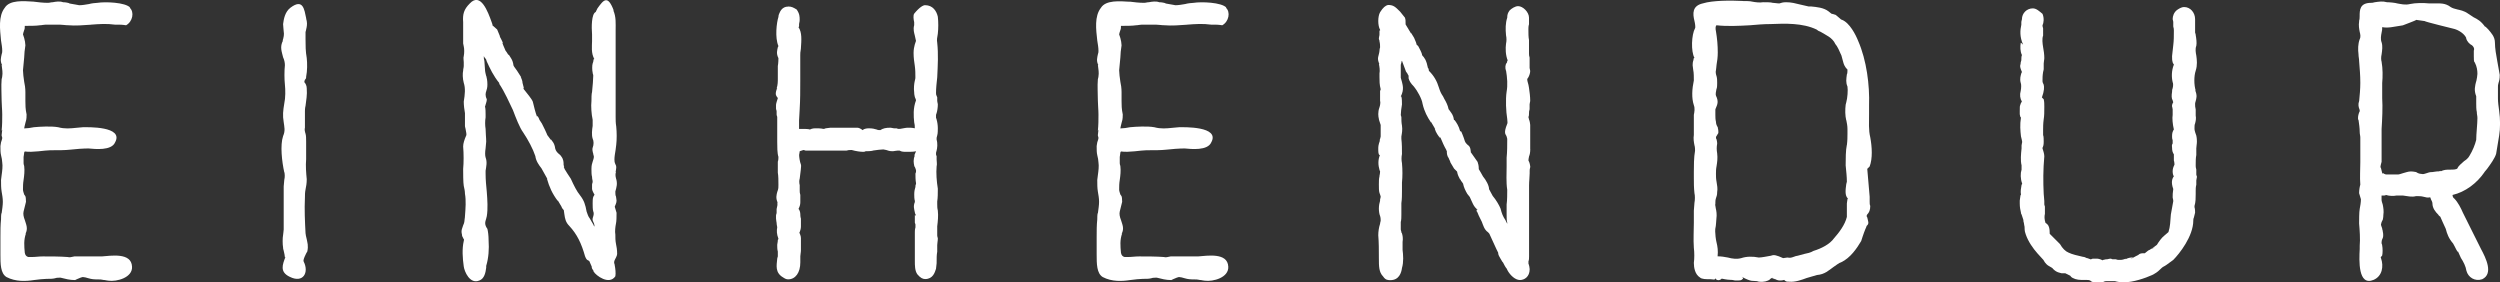 <?xml version="1.0" encoding="UTF-8"?>
<svg id="Grafik" xmlns="http://www.w3.org/2000/svg" viewBox="0 0 415.58 46.94">
  <rect x="0" y="0" width="415.58" height="46.94" fill="#333333" stroke="none"/>
  <path d="M5.54.27c.81.1,1.61.2,2.42.2.3,0,.5-.1.81-.1.5-.1,1.21-.2,1.71,0,.4,0,.91.1,1.11.2h-.1c.5.1,1.81.3,1.61.3.6,0,1.11-.1,1.71-.2.3-.1,1.11-.2,1.41-.2,1.21-.2,4.64-.1,5.44.81h-.1c.81.71.5,2.32-.6,2.92,0,0-.6-.1-1.11-.1h-.71c-1.41-.2-2.72-.1-4.03,0h.1c-1.31.1-2.72.2-3.83.1-.5,0-1.01-.1-1.41-.1h-2.42c-.3,0-.6.1-.91.1-.6.1-1.71.1-2.52.1,0,.3,0,.5-.1.71-.1.3-.2.6-.2.71l.2.61c.1.3.2.91.2,1.21-.1.61-.2,1.51-.2,2.02l-.2,2.12c0,.4.1,1.31.2,1.91.1.4.2,1.11.2,1.71v1.51c0,.6,0,1.31.2,2.22,0,.91-.1,1.01-.2,1.41-.1.4-.2.81-.2.91.4,0,1.21-.1,1.61-.2,1.01-.1,2.92-.2,4.03,0,1.11.3,2.02.2,3.02.1.3,0,.81-.1,1.11-.1.71,0,6.85-.2,5.34,2.52-.6,1.41-3.33,1.11-4.43,1.01-.81,0-2.22.1-3.02.2-.91.1-1.92.1-3.33.1-.91,0-2.92.4-4.23.2-.1.1-.1.2-.1.2,0,.2-.1.6-.1.71v1.01c0,.3.1.4.1.5.1.81,0,1.61-.1,2.32-.1.6-.1,1.11-.1,1.61,0,.2.1.5.2.81.1.2.3.1.3,1.21l-.4,1.61c-.1.4,0,.91.2,1.41.2.71.6,1.41.1,2.32l.1-.1c-.4,1.11-.3,2.12-.2,3.23q.1.6.6.71h.5c.71,0,1.21-.1,1.91-.1,1.21,0,2.92,0,4.13.1.3.1.6,0,1.11-.1h4.54c1.51-.1,4.94-.71,5.04,1.71.1,1.81-2.52,2.52-3.93,2.32-.2,0-.5-.1-.6-.1-.3,0-.5-.1-.71-.1-.4,0-1.21,0-1.61-.1-.1,0-.3-.1-.4-.1-.3-.1-.71-.2-.91-.2s-.3.1-.4.1c-.3.1-.91.4-.91.4-.91,0-1.61-.2-2.42-.4-.2,0-.71,0-.91.1-.4.1-.81.1-1.41.1-.4,0-1.41.1-2.12.2-1.31.2-3.02.3-4.54-.5-1.01-.61-1.01-2.22-1.01-3.73v-2.92c0-1.01,0-2.02.1-2.92,0-.3,0-.91.1-1.11v.1c.1-.71.2-1.41.2-1.92,0-.6-.1-1.11-.2-1.71-.1-.6-.1-1.21-.1-1.92,0-.2.1-.6.1-.81.1-.71.2-1.51.1-2.12,0-.3-.1-.81-.2-1.21-.1-.4-.1-.91-.1-1.51,0-.1.1-.5.1-.61.1-.3.2-.6.2-.71,0-.2-.1-.3-.1-.5,0-.1.1-.91.1-.91l-.1.2c.1-1.01.1-1.81.1-2.72,0-.81-.1-1.61-.1-2.32,0-1.21-.1-2.32,0-3.53,0-.1.1-.3.1-.5.1-.5,0-1.21-.1-1.92l.1.1c-.4-.71-.2-1.31-.1-1.81.1-.3.1-.4.1-.6,0-.5-.1-1.11-.2-1.71C0,4.91-.31,2.69.8,1.28,1.61-.03,3.92.17,5.54.27Z" fill="#fff" stroke-width="0"/>
  <path d="M46.96,6.83c.2-.61.3-1.11.2-1.61,0-.3-.1-.81-.1-1.21.1-.81.3-2.02,1.21-2.72,2.12-1.61,2.32.3,2.62,1.71,0,.2.1.4.1.5.1.5,0,1.01-.1,1.41,0,.1-.1.4-.1.4v1.21c0,1.01,0,2.02.2,3.12.1.91.1,2.12-.1,3.12,0,.2,0,.3-.2.5-.1.2-.1.4-.1.4.2.2.4.6.4,1.01.1,1.11-.1,2.02-.2,2.92-.1.4-.1.71-.1.91v2.72c-.1.3,0,.71.1,1.01s.1.91.1,1.31v2.92c-.1,1.11,0,2.32.1,3.33,0,.71-.1,1.21-.2,1.71s-.1.91-.1,1.31c-.1,2.02,0,4.03.1,5.95,0,.2.1.6.2,1.01.1.6.3,1.01.1,2.02-.2.3-.81,1.51-.6,1.71.91,1.81-.1,3.63-2.32,2.52-1.71-.81-1.21-2.02-.71-3.33l-.1.1c0-.2-.1-.71-.2-1.11-.1-.3-.1-.4-.1-.5-.1-.61-.1-1.61,0-2.12,0-.2.1-.6.1-.91v-7.16c0-.3.1-.81.1-1.11.1-.4.1-.91,0-1.31v.1c-.4-1.81-.71-4.54-.2-6.05.4-.91.2-1.51.1-2.32-.2-1.11-.1-1.92.1-3.12.2-.91.2-2.22.1-3.12-.1-.91-.1-2.32,0-3.22,0-.4-.1-.91-.3-1.31-.2-.91-.6-1.71,0-2.82l-.1.1Z" fill="#fff" stroke-width="0"/>
  <path d="M102.39,28.6c-.1.3-.1.6,0,1.01.3.91.1,1.51-.1,2.22,0,.2,0,.71.1.81,0,.1.1.5.1.71,0,.4-.2.71-.3,1.01l.3,1.01c0,.61,0,1.41-.1,1.81-.1.5-.2,1.31-.1,1.81,0,.5,0,1.01.1,1.51.1.5.2,1.01.2,1.71,0,.3-.3.81-.4,1.01s-.1.4-.1.4c0,.2.1.3.1.5.1.5.2,1.31.1,1.81-1.01,1.51-3.23-.1-3.63-.81v-.1c-.2-.3-.3-.4-.3-.71l-.4-.91c-.2-.2-.4,0-.71-.81-.6-2.12-1.31-3.63-2.62-5.04-.6-.6-.71-1.21-.81-1.91,0-.2-.1-.5-.1-.71-.1-.1-.3-.3-.4-.61l-.6-1.01v.1c-.91-1.21-1.41-2.32-1.81-3.73l.1.1-1.01-1.81c-.4-.5-.91-1.21-1.01-2.02-.4-1.21-1.21-2.72-2.02-3.93-.6-.81-1.21-2.42-1.71-3.73-.6-1.21-1.31-2.92-2.32-4.43h.1c-1.01-1.21-1.61-2.52-2.12-3.63l-.2-.6v.2l-.3-.5c0,.3,0,.5.1.81,0,.4.1,1.01.1,1.41,0,.3.1.71.2,1.11v-.1c.1.4.2.81.2,1.51,0,.5-.1.81-.2,1.11-.1.3-.2.71.1,1.31,0,.3-.1.6-.2.91,0,.1-.1.3-.1.3.1.4.1.91.1,1.31v.5c-.1.6-.1,1.31,0,1.92,0,.71.1,1.41.1,2.12,0,.3-.1.81-.1,1.11-.1.61-.1,1.21,0,1.51.3.81.1,1.51,0,2.22v.5c0,1.01.1,2.02.2,3.02.1,1.31.2,2.82,0,4.03,0,.1-.1.3-.1.4-.2.61-.3,1.01.2,1.71.1.4.2,1.11.2,1.92.1,1.41,0,2.92-.4,4.23v.3c-.1.81-.3,1.81-1.11,2.12-1.61.71-2.52-1.51-2.62-2.32-.2-1.41-.3-2.92,0-4.23.1-.4,0-.2-.1-.5-.1-.2-.2-.3-.2-.6-.2-.71.1-1.11.2-1.51.1-.2.2-.5.2-.61,0-.3.1-.6.1-.91.1-1.31.2-2.62,0-3.73,0-.4-.1-.91-.2-1.31-.1-.5-.1-2.22-.1-2.82.1-1.01.1-2.52,0-3.73,0-.5.2-1.11.5-1.81.1-.1,0-.61-.1-1.11,0-.1-.1-.3-.1-.5v-2.12c-.1-.5-.2-1.31-.2-1.92.2-1.21.3-2.22,0-3.12-.2-.71-.2-1.61-.1-2.02,0-.3.1-.5.1-.81v-.6c0-.3-.1-.71,0-1.01.1-.5.1-1.21,0-1.61,0-.1-.1-.4-.1-.5v-3.53c-.1-1.31.1-2.12,1.11-3.12,1.81-1.92,3.02,1.41,3.63,3.12.1.2.2.61.1.5l.81.71.5,1.21-.1-.1c.3.5.6,1.21.6,1.21l-.1-.1c-.2-.3.4,1.11.5,1.31.2.2.5.81.5.71v-.1c.3.5.71.91.81,1.81,0,.1.3.5.6.91l.71,1.11-.1-.1c.1.3.3.61.3,1.01.1.4.3,1.11.2.91h-.1c.71.91,1.41,1.71,1.61,2.22.2.81.4,1.71.71,2.52,0-.4.3.2.4.5l.4.61.5,1.01c.2.4.4.91.4.91l.6.81v-.1c.2.3.6.61.71,1.51.1.4.3.61.5.81.1.1.4.3.5.5.4.5.4,1.01.4,1.41q0,.1.1.4l-.1-.1c.1.3.2.5.6,1.11l.6.91c.5,1.11,1.01,2.12,1.51,2.72.71.91.91,1.61,1.11,2.72.1.3.3.91.5,1.11l.71,1.21-.1-.1.2.3v-.1c0-.1,0-.3-.2-.71-.1-.2-.2-.4,0-.91.1-.3.1-.61,0-.81-.1-.3-.1-.91-.1-1.31s0-.81.1-1.11c.1-.2.2-.3.2-.4-.1-.1-.4-.71-.4-.91v-.71c0-.2.1-.3.1-.5,0-.3-.1-.4-.1-.81-.1-.3-.1-.91-.1-1.31,0-.61.1-.91.2-1.21.1-.3.2-.6.2-.81s-.1-.3-.1-.5c-.1-.3-.2-.81-.1-1.01.2-.5.2-1.11,0-1.51-.2-.61-.1-1.51,0-2.12v-1.01c-.2-.91-.3-2.32-.2-3.12,0-.4,0-1.21.1-1.51.1-.91.2-2.22.2-2.72,0-.2-.1-.3-.1-.5-.1-.4-.1-1.21,0-1.51,0-.1.1-.2.1-.3,0-.2.1-.4.1-.5l.1.1c-.6-1.01-.4-2.22-.4-3.02v-1.11c-.1-1.21-.1-3.43.6-3.73l.3-.61c1.01-1.41,1.71-2.32,2.72.4l-.1-.1c.5,1.11.4,2.22.4,3.33v14.41c0,.5,0,1.01.1,1.61.1,1.01.1,2.12,0,3.02,0,.2-.1.6-.1.81-.1.6-.2,1.21-.2,1.61,0,.3,0,.5.2.91,0,.1.1,0,.1.5,0,.2-.1.6-.1.71Z" fill="#fff" stroke-width="0"/>
  <path d="M131.02,1.08c.6,0,.91.2,1.41.5.5.71.5,1.21.5,1.71,0,.1,0,.3-.1.71v.3c0,.2-.1.2-.1.2.61.91.5,2.12.4,3.63-.1.5-.1.81-.1,1.01v4.23c0,1.71,0,3.22-.1,4.84,0,.5-.1,1.41-.1,1.81v1.41h.6c.4,0,.91,0,1.21.1.4-.2.71-.2,1.11-.2.2,0,.71,0,1.11.1.1,0,.2,0,.4-.1.2,0,.61-.1.81-.1h4.43c.2,0,.5.1.91.4,0,0,.1,0,.1-.1.2-.1.5-.2.91-.2.6,0,1.01.1,1.31.2.2.1.4.1.6.1.5-.3.91-.4,1.71-.4.2,0,.4.1.6.1h.4s.2.1.3.1c.2,0,.4,0,.81-.1.1,0,.4-.1.81-.1.3,0,.71,0,1.11.1v-.2c0-.2,0-.4-.1-.81-.1-1.01-.2-2.32.3-3.63,0-.2-.2-.5-.2-.61s-.1-.3-.1-.71c-.1-.71,0-1.51.1-1.92.1-.3.1-.5.1-.6,0-.61,0-1.21-.1-1.92-.1-.71-.2-1.31-.2-2.12,0-.61.1-1.01.2-1.41l.2-.6-.2-.91c-.1-.4-.3-1.01-.1-1.71v-.5c-.1-.4-.2-1.11,0-1.41.91-1.11,1.51-1.41,1.81-1.41,1.31,0,1.92,1.01,2.12,1.92.1.91.1,1.91,0,2.82-.1.6-.2,1.01-.1,1.51.2,1.91.1,3.63,0,5.74-.1.91-.2,1.81-.2,2.62,0,.2,0,.3.2.71v.6c0,.2.1.4.1.6,0,.5-.1,1.11-.2,1.41,0,.1-.1.2-.1.3v.5c0,.1.1.1.1.3.1.3.2.91.2,1.41,0,.3,0,.91-.1,1.21,0,.1-.1.3-.1.4v.3c.2.71.1,1.41,0,1.81-.1.3-.1.4-.1.5,0,.2,0,.3.1.4v.61c0,.3.1.81,0,1.11-.1,1.11,0,2.52.2,3.73,0,.71,0,1.51-.1,2.12v.4c0,.4,0,.71.1,1.11.1.91,0,1.81-.1,2.62v1.51c0,.2.1.4.1.5,0,.4-.1.81-.1,1.11v1.11c-.1.5-.1,1.11-.1,1.92,0,.2-.1.71-.1.91-.2.6-.5,1.71-1.81,1.71-.4,0-.81-.2-1.31-.81-.4-.6-.4-1.41-.4-2.22v-4.74c0-.2,0-.5.1-.81v-.5c0-.1-.1-.2-.1-.3v-1.21c0-.1.2.1.2,0,0,0-.2-.3-.2-.5-.1-.5-.3-1.01,0-1.71v-.2c-.1-.3-.1-.81-.1-1.11,0-.5.1-.91.2-1.21v-.2c0-.1.1-.2.1-.4-.1-.5-.1-1.21-.1-1.61.1-.2.1-.3.1-.5,0-.1-.1-.4-.2-.6,0,0-.1-.1-.1-.2-.1-.5-.2-1.01.1-1.71h-.1l.3-.71c-.4.1-.91.1-1.51.1-.5,0-.91,0-1.21-.2h-.4c-.2,0-.6.1-.71.1-.6,0-.81-.1-1.11-.2-.1,0-.4-.1-.5-.1-.4,0-1.11.1-1.81.2h.1c-.4.1-.91.1-1.21.1-.1,0-.1.1-.4.1-.5,0-1.21-.1-1.92-.3h-.2c-.2,0-.4,0-.71.1h-6.75c-.1,0-.2-.1-.4-.1l-.6.2c0,.2-.1.5-.1.61,0,.3.1,1.11.3,1.61.1.2-.1,1.41-.2,2.32-.1.3-.1.71,0,1.11v.91c0,.2,0,.4.1.71v1.21c0,.4-.1.71-.3,1.11.2.2.3.6.3.91,0,.1,0,.4.1.71v1.31c0,.3-.1.71-.2.91v.1l-.1-.1c.1.3.3.61.3,1.01v2.02c0,.4-.1.71-.1,1.01v1.01c0,1.71-.81,2.82-2.02,2.82-.3,0-.5-.1-.81-.3-1.41-.81-1.11-2.02-1.01-3.12,0,0,0-.1.1-.4v-.81c-.1-.3-.1-.81-.1-1.11,0-.2.1-.4.1-.81.1-.2.1-.1.1-.2-.3-.81-.3-1.31-.2-1.92,0-.1-.1-.4-.1-.71,0-.1-.1-.5-.1-.71v-.5c0-.2.1-.3.1-.5v-.6c.1-.4.2-.81.1-1.11l.1.1c-.4-.81-.2-1.41-.1-1.81,0-.1.1-.2.1-.3.1-.3.1-.5.1-.91,0-.6,0-1.51-.1-2.02v-1.81c.1-.3.1-.6.1-.81-.2-.61-.2-1.71-.2-2.52v-4.13c0-.1-.1-.2-.1-.4v-.5c0-.2-.1-.3-.1-.5v-.6c0-.2.2-.81.3-1.11,0-.1-.1-.1-.2-.3s-.3-.4.1-1.41l-.1.1c.2-.61.2-1.11.2-1.71v-2.02c.1-.5.1-1.21.1-1.31-.4-.81-.2-1.31-.1-1.81l.1-.2c-.61-1.41-.3-3.93,0-4.84,0-.1,0-.3.2-.71.3-.71.81-1.01,1.41-1.01Z" fill="#fff" stroke-width="0"/>
  <path d="M187.76.27c.81.1,1.61.2,2.42.2.3,0,.5-.1.81-.1.5-.1,1.21-.2,1.71,0,.4,0,.91.1,1.11.2h-.1c.5.1,1.81.3,1.61.3.61,0,1.11-.1,1.71-.2.3-.1,1.11-.2,1.41-.2,1.21-.2,4.64-.1,5.44.81h-.1c.81.71.5,2.32-.6,2.92,0,0-.6-.1-1.11-.1h-.71c-1.41-.2-2.72-.1-4.03,0h.1c-1.31.1-2.72.2-3.83.1-.5,0-1.01-.1-1.41-.1h-2.42c-.3,0-.6.1-.91.1-.6.1-1.71.1-2.52.1,0,.3,0,.5-.1.71-.1.3-.2.6-.2.71l.2.61c.1.3.2.91.2,1.21-.1.61-.2,1.51-.2,2.02l-.2,2.12c0,.4.1,1.31.2,1.91.1.4.2,1.11.2,1.71v1.51c0,.6,0,1.31.2,2.22,0,.91-.1,1.01-.2,1.41-.1.4-.2.81-.2.91.4,0,1.21-.1,1.61-.2,1.01-.1,2.92-.2,4.03,0,1.11.3,2.02.2,3.02.1.3,0,.81-.1,1.11-.1.71,0,6.85-.2,5.34,2.52-.61,1.41-3.33,1.11-4.43,1.01-.81,0-2.22.1-3.02.2-.91.1-1.92.1-3.33.1-.91,0-2.92.4-4.23.2-.1.1-.1.2-.1.2,0,.2-.1.6-.1.71v1.01c0,.3.1.4.1.5.1.81,0,1.61-.1,2.32-.1.6-.1,1.11-.1,1.61,0,.2.1.5.2.81.1.2.3.1.3,1.21l-.4,1.61c-.1.4,0,.91.2,1.41.2.71.61,1.41.1,2.32l.1-.1c-.4,1.11-.3,2.12-.2,3.23q.1.6.61.71h.5c.71,0,1.21-.1,1.91-.1,1.21,0,2.92,0,4.13.1.3.1.6,0,1.11-.1h4.54c1.51-.1,4.94-.71,5.04,1.71.1,1.81-2.52,2.52-3.93,2.32-.2,0-.5-.1-.6-.1-.3,0-.5-.1-.71-.1-.4,0-1.21,0-1.61-.1-.1,0-.3-.1-.4-.1-.3-.1-.71-.2-.91-.2s-.3.1-.4.1c-.3.1-.91.4-.91.4-.91,0-1.61-.2-2.42-.4-.2,0-.71,0-.91.1-.4.1-.81.1-1.41.1-.4,0-1.41.1-2.12.2-1.31.2-3.02.3-4.54-.5-1.01-.61-1.01-2.22-1.01-3.73v-2.92c0-1.01,0-2.02.1-2.92,0-.3,0-.91.1-1.11v.1c.1-.71.2-1.41.2-1.92,0-.6-.1-1.11-.2-1.71-.1-.6-.1-1.21-.1-1.92,0-.2.1-.6.1-.81.1-.71.2-1.51.1-2.12,0-.3-.1-.81-.2-1.21-.1-.4-.1-.91-.1-1.51,0-.1.1-.5.1-.61.1-.3.2-.6.2-.71,0-.2-.1-.3-.1-.5,0-.1.1-.91.1-.91l-.1.2c.1-1.01.1-1.81.1-2.72,0-.81-.1-1.61-.1-2.32,0-1.21-.1-2.32,0-3.53,0-.1.1-.3.1-.5.1-.5,0-1.21-.1-1.92l.1.1c-.4-.71-.2-1.31-.1-1.81.1-.3.1-.4.1-.6,0-.5-.1-1.11-.2-1.71-.2-1.81-.5-4.03.61-5.44.81-1.31,3.12-1.11,4.74-1.01Z" fill="#fff" stroke-width="0"/>
  <path d="M254.38,24.77c0,.6-.1,1.01-.2,1.21-.1.4-.1.61-.1.71l.1.2c.1.2.2.71.2.81,0,.2-.1.3-.1.71v.4c0,.6-.1,1.31-.1,2.02v11.79c0,.3,0,.6-.1.81v.4c.1.2.2.71.2.91,0,1.31-.91,1.81-1.61,1.81-.81,0-1.61-.81-2.02-1.51l-.2-.4c-.2-.2-.5-.81-.6-1.01l-.1-.1-.3-.5c-.2-.3-.4-.71-.4-.91v-.1l-.3-.61-1.11-2.42c0-.1-.2-.3-.3-.4-.61-.4-.81-1.21-1.01-1.71l-.5-1.01-.3-.71v.1c-.1-.2-.1-.5,0-.4h.1c-.71-.5-.91-1.31-1.31-2.12l-.4-.5c-.3-.5-.6-1.11-.71-1.71l-.2-.3c-.1-.1-.2-.2-.2-.4q-.1.1-.1,0c-.2-.4-.4-.71-.5-1.31l-.5-.5-.6-1.01c0-.1-.1-.3-.2-.5l-.2-.5.1.3c-.3-.5-.3-.81-.3-1.21,0-.1-.1,0-.1-.2-.3-.5-.71-1.41-.91-1.92l-.2-.3.1.3c-.3-.4-.71-.91-.91-1.61l.1.1-.71-1.21v.1c-.61-.91-1.11-1.81-1.41-3.12-.1-.81-.91-2.22-1.41-2.82-.6-.61-.81-1.01-.91-1.41v-.4c0-.1-.2-.3-.2-.4-.1-.1-.3-.4-.3-.5l-.6-1.61c-.1.1-.1.3-.1.3-.1.3-.1.4-.1.4v2.12l.2.71c.1.5.4,1.21-.2,2.42h.1c.1.3.1,1.01.1,1.31-.1.5-.2,1.41-.2,1.81,0-.1-.1-.1-.1-.2.1.1.2.4.2.5,0,.4,0,.91.1,1.41.1.71,0,1.21-.1,1.81v.4c.1.81.1,1.71.1,2.52-.1.5-.1,1.01,0,1.51.1,1.11.1,2.22,0,3.22v1.41c0,.5,0,1.41-.1,2.02v1.92c0,.3,0,.91-.1,1.21v1.21c0,.2.1.3.1.5,0,.1.1.1.1.2.1.3.2.81.1,1.41v1.31c.1.81.2,2.02-.1,3.02-.1.81-.5,2.02-1.92,2.02-.4,0-.81,0-1.21-.61-.71-.71-.71-1.71-.71-3.02,0-1.41,0-2.62-.1-3.83,0-.6.1-1.31.3-1.91,0,0,0-.2.1-.5,0-.2,0-.5-.1-.81-.1-.2-.2-.71-.2-1.21s.1-1.01.2-1.31v-.2c0-.1.1-.3.1-.5,0-.1-.1-.3-.2-.61-.1-.3-.1-.81-.1-1.41,0-.4,0-1.01.1-1.31v-.1c0-.1.1-.3.1-.81,0,0-.1-.1-.1-.2-.2-.71-.3-1.61.1-2.52l-.1.1c-.2-.2-.2-.61-.2-1.11,0-.3,0-.6.3-1.41l-.1.1c.1-.3.2-.6.2-.71v-1.91l-.2-.61c0-.1-.1-.2-.1-.4-.1-.4-.2-1.11.1-1.92.1-.3.2-.81.1-1.11v-1.61q.1-.2.1-.3c-.2-.71-.2-1.41-.2-2.02v-.6c.1-.5,0-1.11-.1-1.61l.1.1c-.5-1.11-.1-1.31,0-2.22,0,0,0-.3.1-.6,0-.3,0-.61-.1-1.01v-.1c-.1-.2-.1-.3-.1-.4,0-.2.1-.4.1-.61v-.6c.1-.3.2,0,.1-.2-.4-.71-.4-2.22,0-2.92.5-.81.91-1.11,1.31-1.21.91,0,1.21.3,2.02,1.11l.81,1.01c.1.3.1.4.1.91v.2l.91,1.51v-.1l.5.81c.3.71.4.91.4,1.11l.3.3c.2.4.5.91.61,1.31,0,.2.1.3.3.5.2.3.3.4.5,1.01l.2.81c0,.1.1,0,.1.1,0,.2.1.5.1.4.81.81,1.31,1.71,1.61,2.72.2.6.3.91.71,1.51l.2.4c.3.5.6,1.11.71,1.71,0,0,.1.1.3.4.2.3.5.6.6,1.41h.1c.3.4.71,1.01.91,1.81,0,0,.1.1.2.1,0,0,.4.91.6,1.61l.1.2c.2.3.6.61.5.5.4.4.3.71.4,1.11l-.1-.1.5.71.71,1.01c.1.3.2.6.2,1.21l.3.5.4.71c.5.6,1.01,1.51,1.01,2.12l.6,1.11c.6.71,1.11,1.61,1.31,2.12.2.81.4,1.31.81,1.91l.3.61v-.2c-.1-.3-.1-.91-.1-1.31v-1.71c.1-.61.1-1.92.1-2.42-.2-1.31-.1-2.72-.1-3.93v-1.41c.1-1.01.1-2.02.1-3.12,0,0,0-.1-.1-.4-.1-.4-.6-.4.1-2.12.1-.1,0-.5,0-.81-.2-1.21-.3-3.23-.1-4.54.2-1.11.1-2.32-.1-3.53v.1c-.2-.6-.1-1.01.1-1.41v.2c0-.1.1-.2.1-.5h.1c-.4-.91-.4-2.12-.3-2.82.1-.5.1-.91,0-1.41-.1-1.01-.1-2.02.2-2.92,0-.5.1-.81.4-1.21.3-.3.91-.71,1.41-.71.81,0,1.81,1.01,1.81,1.91v1.11c-.1.3-.1.6-.1.81,0,.71,0,1.31.1,1.81v2.22c0,.2,0,.4.1.71v1.71l.1.5c0,.4-.2.91-.4,1.21l-.1.1c0,.5.2.71.3,1.51.1.61.2,1.51.2,2.12,0,.2-.1.4-.1.6v.81c-.1.3-.1.5-.1.71s0,.4-.1.6c0,0,.1.3.1.4.1.2.2.71.2.91v4.03Z" fill="#fff" stroke-width="0"/>
  <path d="M289.65.17c.4,0,1.31,0,1.61.1.5.1,1.31.2,1.81.1.6,0,1.31,0,1.61.1.3,0,.71.1,1.11.1.3-.1.61-.2,1.11-.2.91,0,1.61.2,2.42.4l1.31.3h.4c1.01.1,2.12.2,2.92.81l.5.4c.1,0,.4.1.71.2l.71.6c.1.1.2.2.3.2,1.31.5,2.32,2.52,2.72,3.53,1.41,3.22,1.92,7.36,1.81,10.68v1.41c0,1.41-.1,2.72.2,3.93.3,1.61.4,3.53-.1,4.84l-.4.4.4,4.64v.81c0,.3,0,.5.1.71,0,.71-.2,1.11-.5,1.41l-.1.2c0,.1,0,.2.1.3.1.6.4,1.01-.1,1.41,0,.1-.2.5-.2.5-.3.71-.71,2.02-.71,2.02-.71,1.21-1.81,2.82-3.33,3.53-.4.1-.81.5-1.31.81-.71.5-1.41,1.21-2.72,1.31l-1.71.5c-.81.3-1.91.71-2.92.61-.3,0-.5,0-.71-.2l-.1-.1c-.3.1-.6.1-.71.1-.3,0-.61-.1-.91-.3l.1.1c-.2-.1-.5-.2-.5-.2l.1-.1-.5.3h.1c-.4.3-1.11.5-1.81.4-.2,0-.3-.1-.5-.1-.61-.1-.71.2-2.42-.71.3.2.2.3.2.3-.2.2-.3.3-.71.3h-.6c-.2,0-.3-.1-.81-.1s-1.41-.2-1.41-.2c-.4.4-.91.3-1.11-.1.1.4-.4.2-.71.2-.81,0-1.51,0-1.81-.3-.81-.5-1.01-1.61-1.01-2.42.1-.71.1-1.71,0-2.52-.1-1.41,0-2.92,0-4.13v-2.02c0-.4.1-.91.1-1.31.1-.5.1-1.21,0-1.61-.1-.91-.1-1.71-.1-2.62v-.91c0-1.01,0-2.42.2-3.53,0-.2,0-.61-.1-.91-.1-.5-.2-1.11-.1-1.71v-3.33c.1-.5.2-1.11,0-1.61-.4-1.21-.3-2.72,0-4.13,0-.4,0-1.31-.1-1.71,0-.2-.1-.61-.1-.81s0-.61.2-1.01l-.1.1c0-.1.1-.3.2-.3-.6-1.11-.5-3.83.1-4.94.1-.1,0-.81-.1-1.21-.3-1.21-.4-2.52,1.41-2.92,1.61-.5,4.64-.5,6.55-.4ZM285.12,33.94c0,.3.1.5.1.71.1.4.2,1.01.1,1.71,0,.4-.1,1.01-.1,1.21-.1.4-.1.61-.1.91,0,.4.1,1.31.2,1.71.2.81.3,1.51.2,2.42.6,0,1.21.1,1.71.2.71.2,1.51.3,2.22.1.91-.3,1.91-.3,2.92-.1.5,0,1.41-.2,2.02-.3.5-.2.91-.1,2.02.4l.71-.1c.5.1.71,0,1.01-.1.2-.1.6-.2.71-.2l1.11-.3c.5-.1,1.01-.2,1.51-.5,1.31-.4,2.72-1.11,3.43-2.12.81-.91,1.81-2.22,2.12-3.53v-2.22c0-.2.1-.6.1-.71s0-.1.1-.1c-.6-.5-.4-1.61-.3-2.42q.1-.3.1-.4c0-.81-.1-1.71-.2-2.72,0-1.01,0-2.52.2-3.43v.1c.1-.81.1-1.41.1-1.91v-.81c0-.5-.1-1.01-.2-1.51v.1c-.2-.81-.2-1.81-.1-2.62,0-.1.1-.3.1-.4.2-.71.3-2.02.2-2.62-.3-.71-.2-1.21-.1-2.02.1-.1.1-.61.1-.81l-.1-.1c-.3-.3-.5-.71-.6-1.11l-.3-1.11c-.3-.71-.71-1.61-1.01-1.91-.5-1.11-1.61-1.51-2.42-2.02l-.2-.1c-.1,0-.4-.2-.5-.3-2.32-1.11-5.24-1.01-7.66-.91-1.11,0-2.32.1-3.43.2-1.81.1-3.83.2-5.54,0-.2.1-.2.61-.1,1.01.2,1.21.3,2.32.3,3.53,0,.71-.1,1.51-.2,2.02,0,.3-.1.71-.1.91-.1.3,0,.71.1,1.01.1.3.1.81.1,1.11s0,.71-.1,1.01v-.1c-.1.5-.2,1.01-.1,1.21.5,1.01.2,1.51,0,2.02q-.1.2-.1.3v.91c0,.3,0,.71.1,1.11,0,.3.1.6.3.91,0,.2.1.3.1.81,0,.1,0,.2-.1.3l-.3.5c0,.1,0,.3.1.4,0,.1.1.3.1.71-.1.6-.1,1.01,0,1.61.1.81,0,1.51-.1,2.12-.1.5-.1.91-.1,1.31s0,.81.1,1.31c.1.6.2,1.11.1,1.71,0,.5-.1.71-.2,1.01-.1.3-.1.6-.1.81v.2Z" fill="#fff" stroke-width="0"/>
  <path d="M336.11,16.9c-.3-.5-.4-1.11-.2-1.81.1-.5.1-1.11,0-1.31-.2-.71,0-1.21.1-1.61l.1-.2c-.1-.2-.3-.71-.3-1.01,0-.1.1-.3.1-.6,0-.1.1-.2.1-.4s0-.6.1-.81c-.3-.61-.3-1.41-.2-2.02.1,0,.2.1.4.3-.6-1.31-.5-2.42-.3-3.33v-.4c0-.2.1-.4.1-.5,0-1.01.81-1.81,1.81-1.81.6,0,1.11.5,1.61.91.3.71.2,1.51,0,1.91,0,.1,0,.2.1.5v1.21c-.2.5-.1,1.31,0,1.92.1.5.2,1.21.2,1.81,0,.3-.1.6-.1.91v.91c0,.2-.1.4-.1.5-.1.6-.1,1.01-.1,1.51,0,.2.1.4.2.6.1.4.1,1.01-.3,2.12l.3.3c.1.4.1.81.1,1.21,0,.91,0,1.51-.1,2.12-.1.71-.1,1.31-.1,1.81v.81c.1.2.1.81.1,1.11,0,.6-.1.81-.2,1.01v.1c.1.3.3.91.3,1.31-.2,2.22-.2,4.23-.1,6.25,0,.3.1.81.1,1.21v.5c0,.2.1.3.1.4v1.21c-.1.4-.1.91.1,1.51.2.1.4.3.5.5.2.4.2,1.01.2,1.31l1.71,1.71c.4.71.91,1.21,1.41,1.41.6.3,1.51.5,2.42.71.2,0,.4.1.6.2.2,0,.5.2.71.2l-.1.1c.1-.1.3-.2.4-.2h.6c.2,0,.5,0,1.11.3-.1-.1,0-.1.1-.1s.2-.1.61-.1c.1,0,.3-.1.6-.1.1,0,.1.1.3.1h.5c.1,0,.2.1.4.1h.5c.2,0,.5-.1.81-.2l-.1.1c.6-.3,1.01-.3,1.31-.3l-.4.2c-.1.1.3-.1.81-.4l.4-.2c.3-.3.6-.3,1.01-.3h.1l.5-.4c.1-.1.4-.2.4-.2,0-.1.3-.2.4-.2l.4-.2-.5.2.81-.6c.3-.5.81-1.21,1.21-1.51l.71-.61c.3-.91.3-1.71.4-2.92l.4-2.22c0-.1,0-.2-.1-.61,0-.4,0-.81.1-1.41-.4-1.11-.2-1.71.1-2.12-.1-.1-.2-.4-.2-.81s.1-.71.3-1.11c0-.1,0-.4-.1-.71v-1.01c-.2-.3-.3-.6-.3-1.11,0-.2-.1-.4.1-.71v-.5c-.1-.3-.1-.4-.1-.71,0-.5.1-.81.3-1.11-.2-.81-.3-1.92-.2-2.42v-.91c0-.4-.3-.5.1-1.21,0,0-.1-.2-.1-.3-.2-.3-.2-.81-.1-1.41,0-.1,0-.4.1-.6.1-.4.1-.81,0-1.01-.2-.81-.2-1.92.2-2.92,0-.1-.2-.2-.2-.4-.1-.3-.1-.61-.1-1.01l.2-1.81c.1-.81.1-1.51.1-2.42,0-.2,0-.4-.1-.71v-.71c0-.2-.1-.4-.1-.5,0-.5.2-1.11.71-1.51.3-.2.71-.5,1.21-.5,1.01,0,1.81.91,1.81,2.02v2.22c0,.1.1.2.1.4.1.6.2,1.31.1,1.81-.2.5-.1,1.11,0,1.61.1.71.2,1.61-.1,2.52-.3.91-.3,2.32,0,3.33l-.1-.1c.4.91.2,1.41.1,1.81-.1.3-.1.4-.1.5,0,.3,0,.5.1.91v1.01c.1.5,0,.91-.1,1.31-.1.2-.1.5-.1.81,0,.2,0,.4.3,1.21,0,.1.1.3.1,1.01,0,.4-.1.81-.1,1.11v1.11c-.1.5-.1,1.11-.1,1.71,0,.2,0,.4.1.71v.81c0,.2.1.2.1.4s-.1.4-.1.6v.71c-.1.4-.1.71-.1,1.01v.5c0,.6,0,1.41-.2,2.02v.2c.1.3.1.71.1.91l-.2.81c-.1.2-.1.4-.1.5,0,2.62-2.32,5.54-3.33,6.55l-1.11.81c-.1.1-.5.3-.5.3-.2.1-.4.3-.61.5-.4.4-.71.6-1.31.91-1.11.5-3.12,1.21-4.74,1.21-.5,0-1.11-.1-1.41-.2h-1.51c-.1,0-.2,0-.6.2h-.91c-.5,0-.81,0-1.11-.3-.2-.1-.4-.1-.6-.1h-.81c-.81,0-1.41-.2-1.92-.61l.2.1-.2-.2-.81-.4h-.61c-.3-.1-.81-.1-1.41-.71-.1-.2-.4-.3-.71-.5-.2-.1-.6-.4-.91-1.01l-1.01-1.11c-.71-.81-1.51-1.92-1.92-3.12-.1-.3-.2-.5-.2-1.21,0-.2-.1-.4-.1-.6s-.1-.2-.1-.61l-.3-.91s-.1-.1-.1-.3c-.1-.4-.2-.91-.2-1.51v-.5c0-.2.1-.5.1-.71s.1-.2.1-.3c-.1-.5,0-1.01.1-1.61,0,0,.1-.1.1-.2-.3-.81-.3-1.71-.1-2.32v-.71c-.2-.81-.1-1.91,0-2.82v-.5c0-.2.1-.4.1-.6,0-.1-.1-.5-.2-.91-.1-.91-.2-1.91,0-3.12l-.1-.1c0-.1-.1-.3-.1-.5v-.5c0-.71,0-.81.1-1.01,0-.2.2-.4.2-.5ZM335.91,7.13q0-.1.1-.2c0,.1-.1.1-.1.2ZM361.41,29.4v.2-.2Z" fill="#fff" stroke-width="0"/>
  <path d="M392.15,3.5c.1-.3.1-.61.1-.81,0-1.01,0-2.22,1.92-2.22.1,0,.3,0,.6-.1.71-.1,1.31-.2,2.02,0,.5,0,1.41.1,1.71.2.6.1,1.31.3,2.12.1.91-.2,2.22-.2,3.23-.1h.91c.81,0,1.71-.1,2.62.6.3.2.71.3,1.11.4s1.11.2,1.81.71l.91.6c.61.3,1.21.61,1.92,1.61v-.1l.5.5c.5.6,1.11,1.21,1.11,2.22,0,.91.2,2.02.4,3.12l.4,2.22c0,.71-.1,1.01-.2,1.31-.1.3-.1.5-.1.71v1.92c0,.6.1,1.31.2,2.02.2,1.31.2,3.02,0,4.13l-.5,3.02c-.2.71-.91,1.71-1.51,2.52l-.5.6.1-.1c-1.31,1.91-3.22,3.33-5.34,3.83,0,.2.1.5.3.6.6.61,1.11,1.61,1.41,2.32l1.71,3.43,1.31,2.62c.81,1.51,2.12,4.13.2,5.04-1.21.4-2.32-.3-2.62-1.41-.1-.71-.5-1.51-.91-2.12l-.5-1.11c0,.4-.5-.81-.81-1.31-.71-.81-1.01-1.61-1.21-2.42-.2-.4-.91-2.02-.91-2.02-.1-.1-.3-.2-.3-.3-.5-.5-1.01-1.11-1.01-1.92,0-.3-.2-.5-.3-.81v-.1l-.1-.1c-.4.1-.71,0-1.11-.1-.3-.1-.91-.1-1.21-.1-.71.2-1.41,0-2.22-.1h-1.01c-.5.1-1.21.1-1.81-.1,0,.1-.2.1-.3.1h-.4v.71c0,.2.1.5.2.81.1.5.2,1.11.1,1.71,0,.5-.1.71-.1.81-.2.3-.3.71-.3.81s.1.3.2.61c0,.2.1.3.1.5.1.4.1.91,0,1.11-.2.4-.2.61-.2.81s.1.2.1.4c.1.5.1,1.31,0,1.71-.2.2-.3.3-.2.4.5,1.41.2,3.02-1.21,3.63-2.62,1.11-2.42-3.23-2.32-5.14v-.5c.1-1.11,0-2.62-.1-3.73,0-.5,0-1.92.1-2.42s.2-1.11.2-1.61l-.3-1.01c0-.5.1-1.11.2-1.41-.1-1.21,0-2.52,0-3.73v-4.13c0-.3-.1-.5-.1-.91,0-.6-.1-1.31-.2-2.02v.1c-.2-.4,0-1.01.1-1.31.1-.2.1-.1.1-.4-.2-.5-.3-.91-.1-1.51v.1c.1-1.01.2-2.12.2-3.12,0-1.31-.1-2.32-.2-3.63,0-.4-.1-.71-.1-1.11-.1-.81-.1-1.71.2-2.52.2-.4.1-.81,0-1.21-.1-.5-.2-1.11-.1-1.71v-.1ZM395.78,27.89c.1.4.3,1.31.3.91h.1c.3.2.4.2.6.2h1.92c.1,0,.4-.1.71-.2.4-.1.91-.3,1.31-.3.6,0,.71.1.91.1.3.2.6.3.81.3.4.1.6,0,.91-.1.3-.1.5-.2,1.01-.2.2,0,.5-.1.71-.1s.4,0,.71-.1l-.1.1c.6-.3,1.01-.3,1.61-.3.5,0,1.01,0,1.21-.2.2-.5.71-.81,1.11-1.21.3-.2.71-.5.91-.91.5-.81.91-1.81,1.11-2.62,0-1.01.2-2.62.2-3.63,0-.4-.1-.6-.1-1.01-.1-.4-.1-1.01-.1-1.41v-1.21c-.4-1.01-.2-1.71,0-2.52v.1c.1-.5.2-1.01.2-1.31,0-.6-.1-1.21-.4-1.81-.1-.3-.2.1-.2-1.11v-.91c.1-.3.1-.6-.5-1.11l.2.2c-.4-.2-.81-.6-1.01-1.21l.1.1c-.3-.81-1.31-1.41-2.02-1.61-.4-.1-4.94-1.21-4.94-1.31l-1.41-.2c0,.1-2.02.81-2.22.91-.1,0-.5.1-.61.1-.81.1-1.81.4-2.82.2,0,.4,0,.5-.1.91-.1.5-.2,1.11,0,1.61.2.61.1,1.31,0,2.02-.1.4-.1.91,0,1.21.2,1.11.2,2.52.1,3.53v2.52c.1,1.51,0,3.53-.1,5.14v5.44c-.1.3-.2.81-.2.91l.1.1Z" fill="#fff" stroke-width="0"/>
</svg>